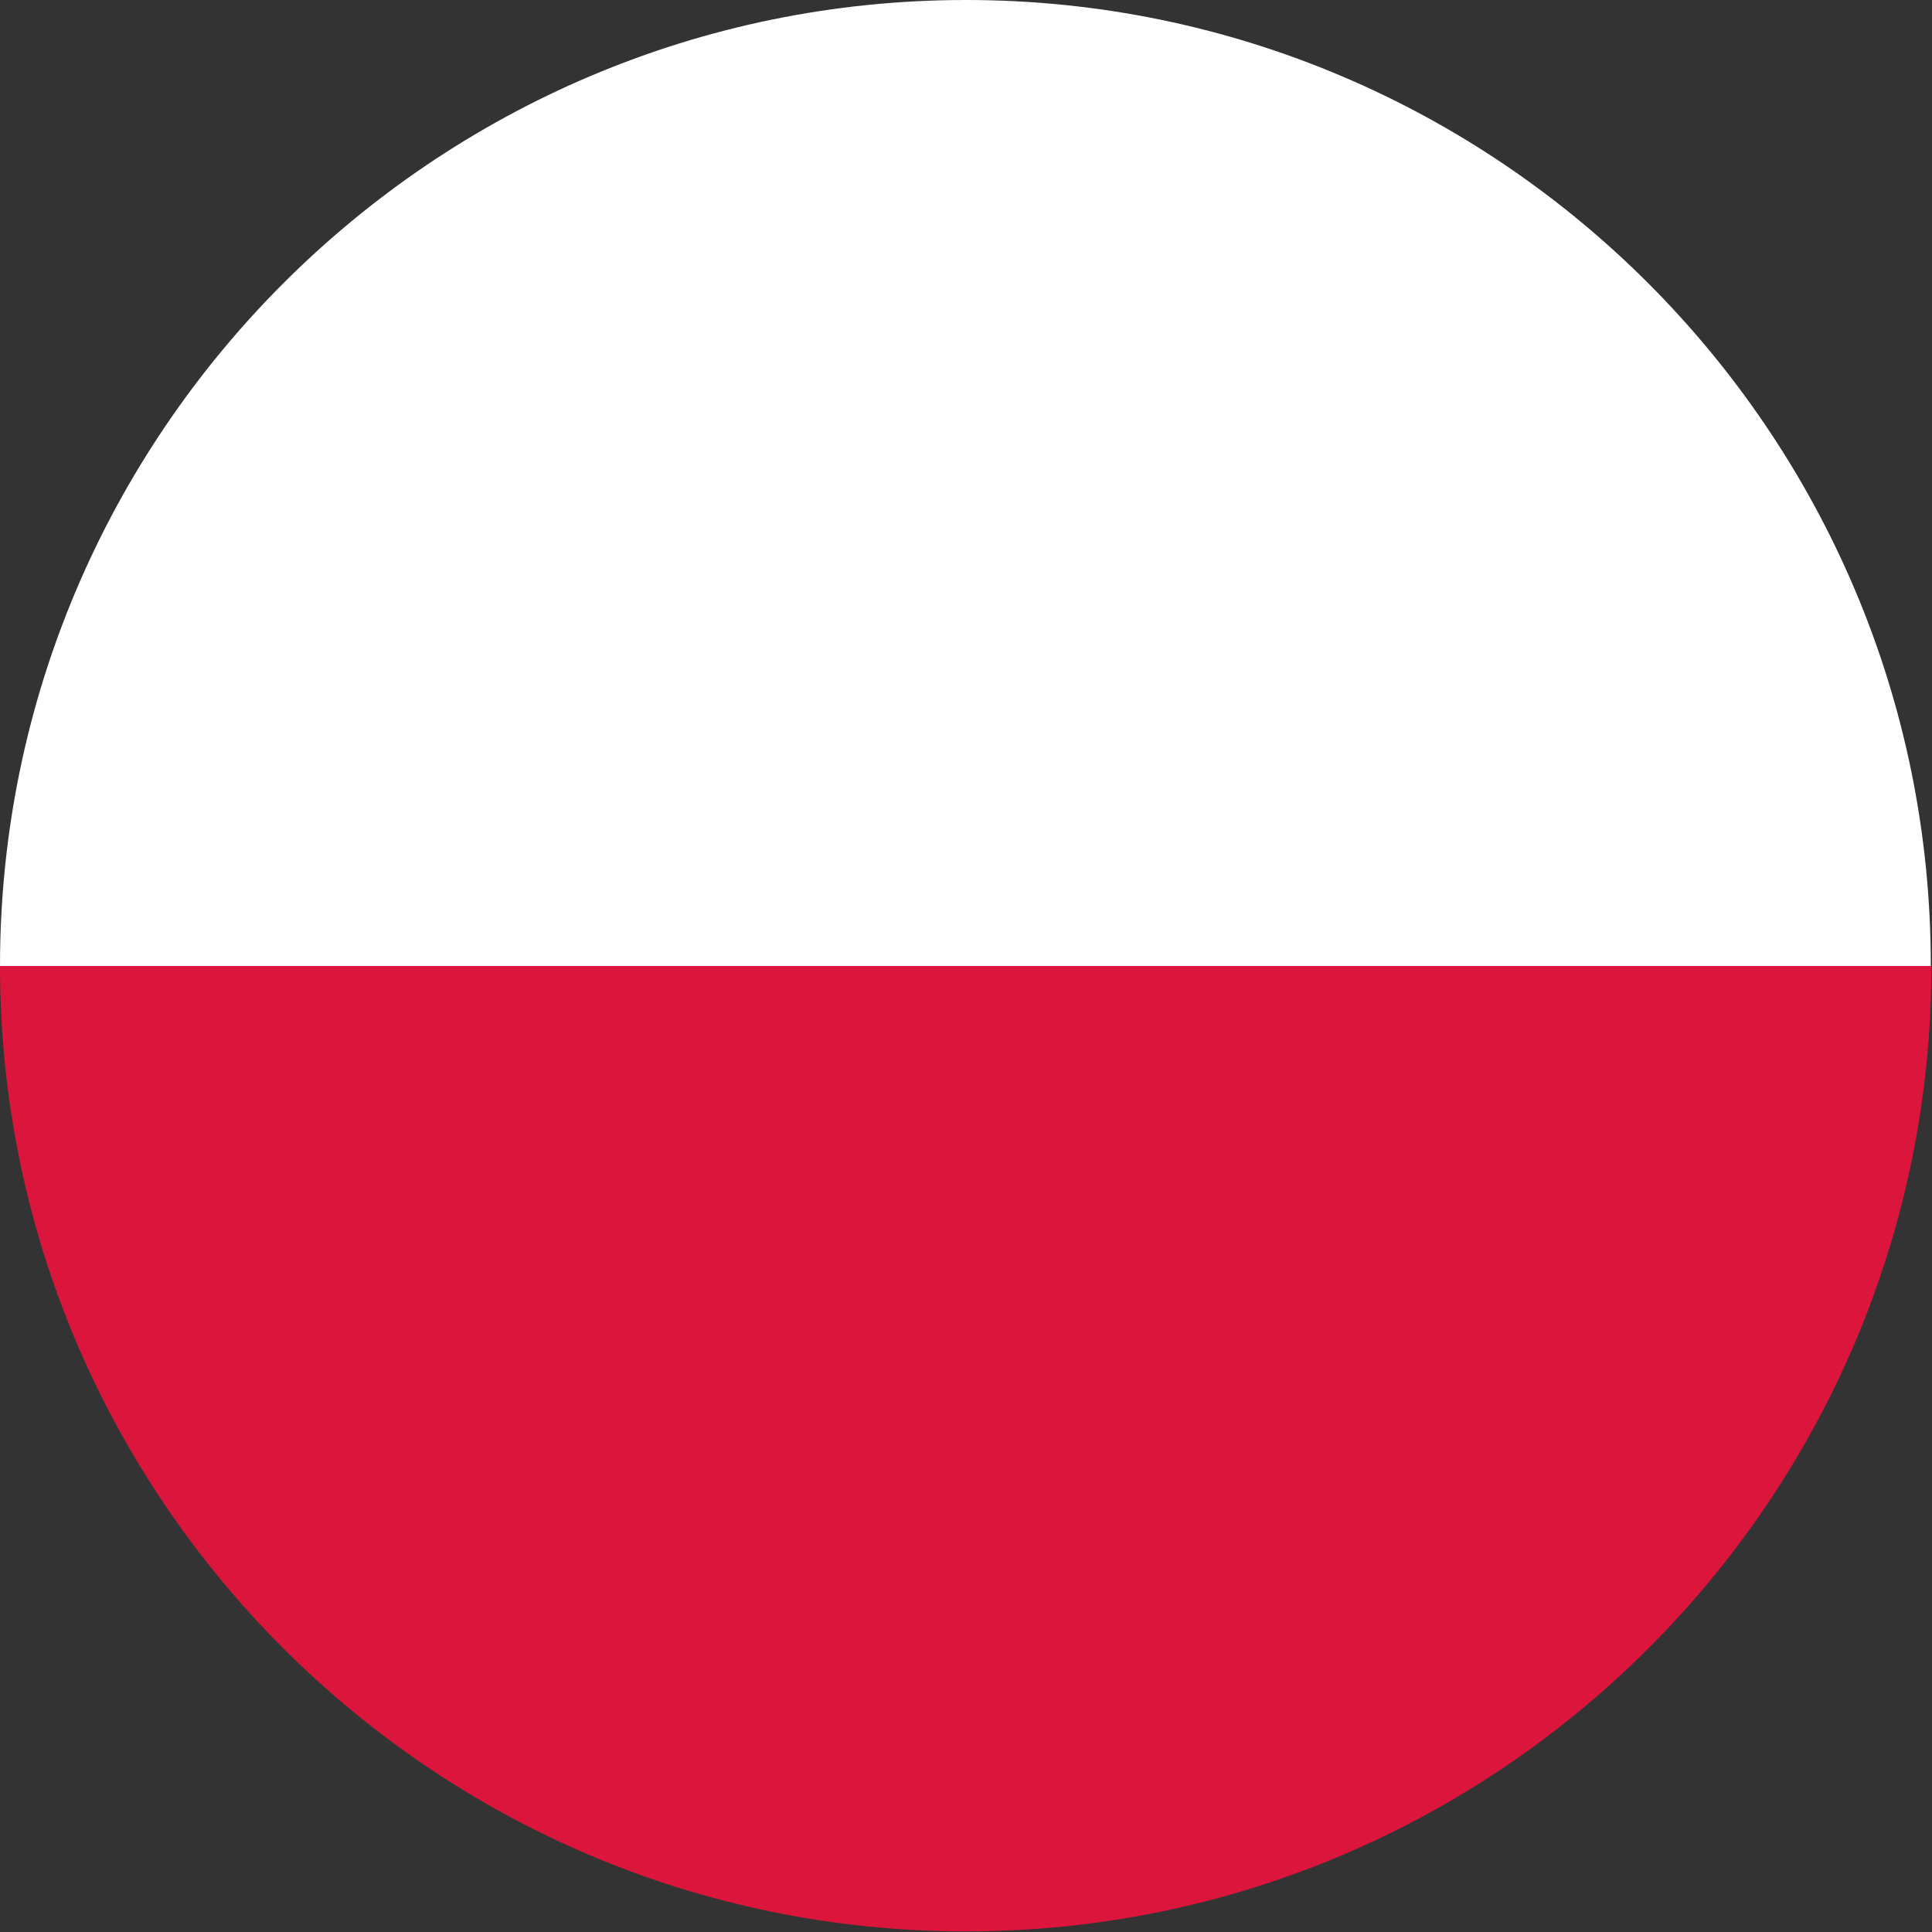 <?xml version="1.0" encoding="UTF-8"?>
<svg xmlns="http://www.w3.org/2000/svg" id="Layer_1" data-name="Layer 1" viewBox="0 0 32 32">
  <rect x="0" y="0" width="32" height="32" fill="#333333" stroke="none"/>
  <defs>
    <style>
      .cls-1 {
        fill: #db153b;
      }

      .cls-2 {
        fill: #fff;
      }
    </style>
  </defs>
  <path class="cls-2" d="M16,0C7.18,0,0,7.18,0,16h31.98C31.99,7.18,24.82,0,16,0Z"></path>
  <path class="cls-1" d="M16,31.99c8.82,0,15.99-7.17,15.99-15.99H0C0,24.82,7.18,31.99,16,31.99Z"></path>
</svg>

